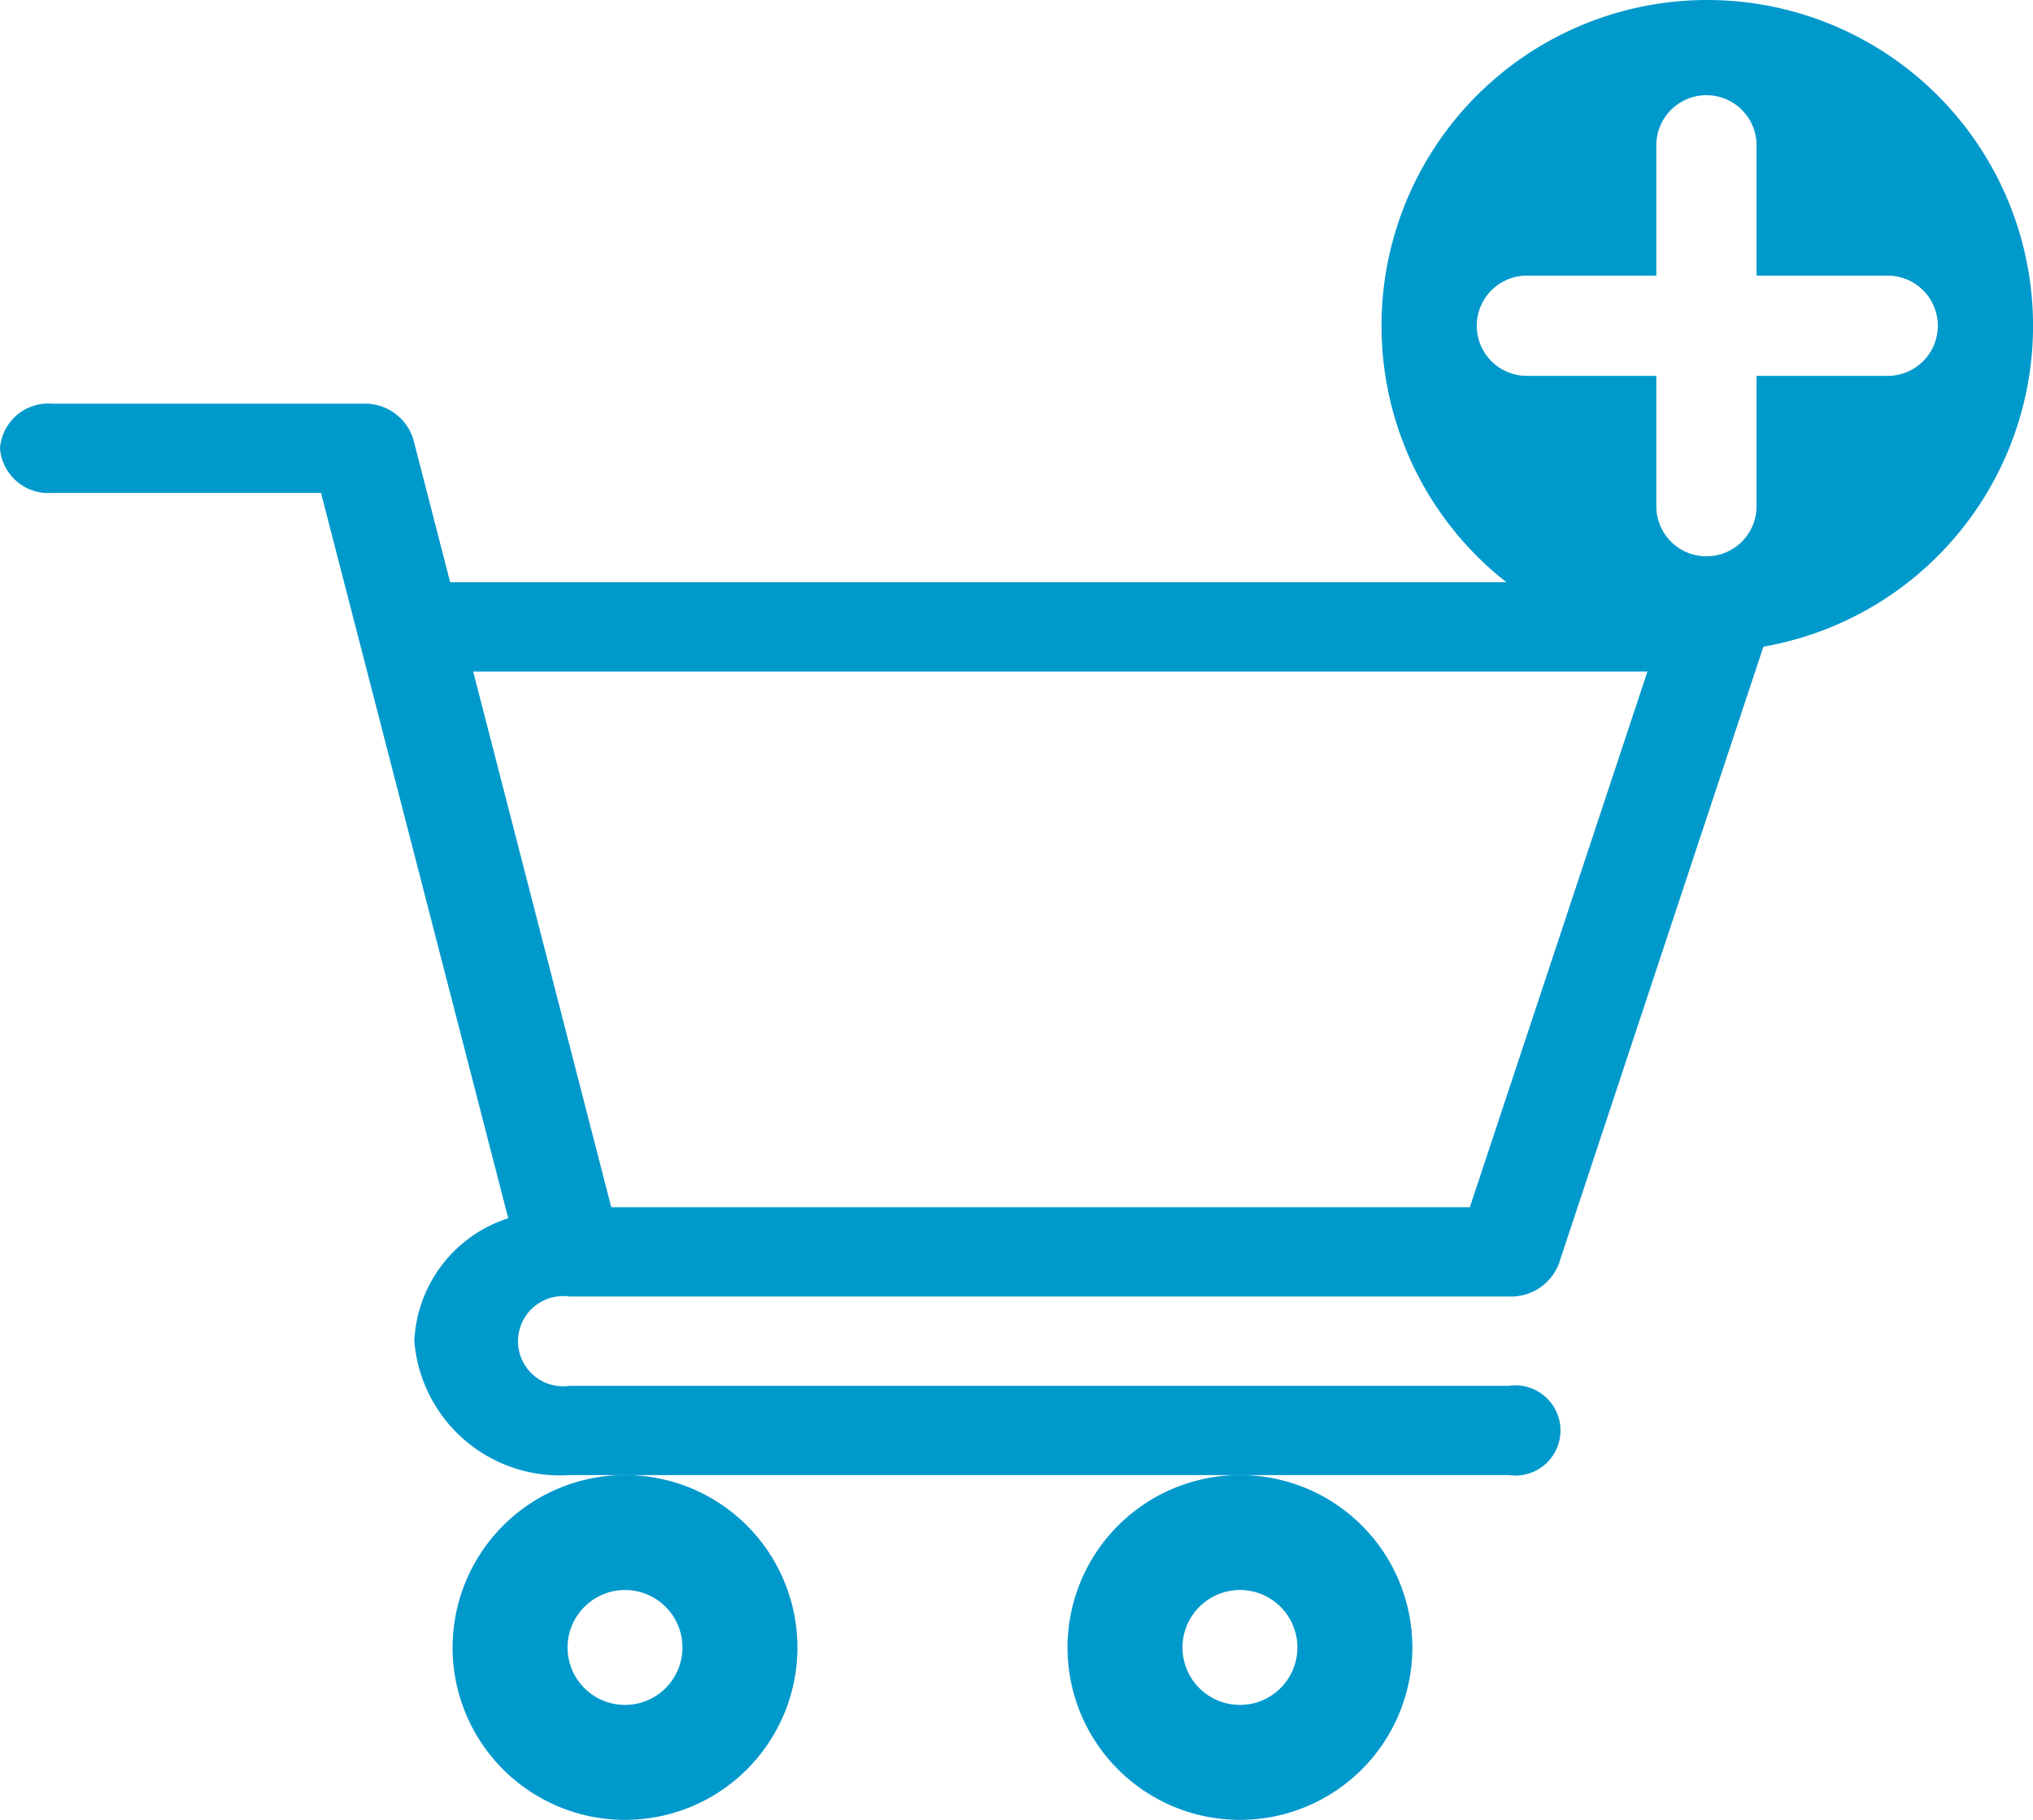 <svg xmlns="http://www.w3.org/2000/svg" width="42" height="37.597" viewBox="0 0 42 37.597"><defs><style>.a{fill:#09c;}</style></defs><g transform="translate(0 2)"><path class="a" d="M11.767,18.445H31.173a1.06,1.06,0,0,0,1.029-.669l4.28-12.911a.822.822,0,0,0-.174-.809,1.137,1.137,0,0,0-.854-.367H9.3L8.535.722A1.048,1.048,0,0,0,7.49,0H1.07A1,1,0,0,0,0,.922a1,1,0,0,0,1.07.922H6.632L10.5,16.828A2.794,2.794,0,0,0,8.56,19.367a3.017,3.017,0,0,0,3.21,2.767h19.4a.932.932,0,1,0,0-1.844H11.77a.932.932,0,1,1,0-1.844ZM34.035,5.533,30.366,16.6H12.628L9.775,5.533Zm0,0" transform="translate(0 6.339)"/><path class="a" d="M150,363.562A3.562,3.562,0,1,0,153.562,360,3.566,3.566,0,0,0,150,363.562Zm3.562-1.187a1.187,1.187,0,1,1-1.187,1.188A1.189,1.189,0,0,1,153.562,362.375Zm0,0" transform="translate(-140.65 -331.528)"/><path class="a" d="M362,363.562A3.562,3.562,0,1,0,365.562,360,3.566,3.566,0,0,0,362,363.562Zm3.562-1.187a1.187,1.187,0,1,1-1.187,1.188A1.189,1.189,0,0,1,365.562,362.375Zm0,0" transform="translate(-339.946 -331.528)"/><g transform="translate(28.541 -2)"><path class="a" d="M310.863,283.077a6.73,6.73,0,1,0,6.73,6.73A6.73,6.73,0,0,0,310.863,283.077Zm3.727,7.765h-2.709v2.692a1.035,1.035,0,0,1-2.071,0v-2.692h-2.674a1.035,1.035,0,0,1,0-2.071h2.674v-2.692a1.035,1.035,0,0,1,2.071,0v2.692h2.709a1.035,1.035,0,0,1,0,2.071Z" transform="translate(-304.133 -283.077)"/></g></g></svg>